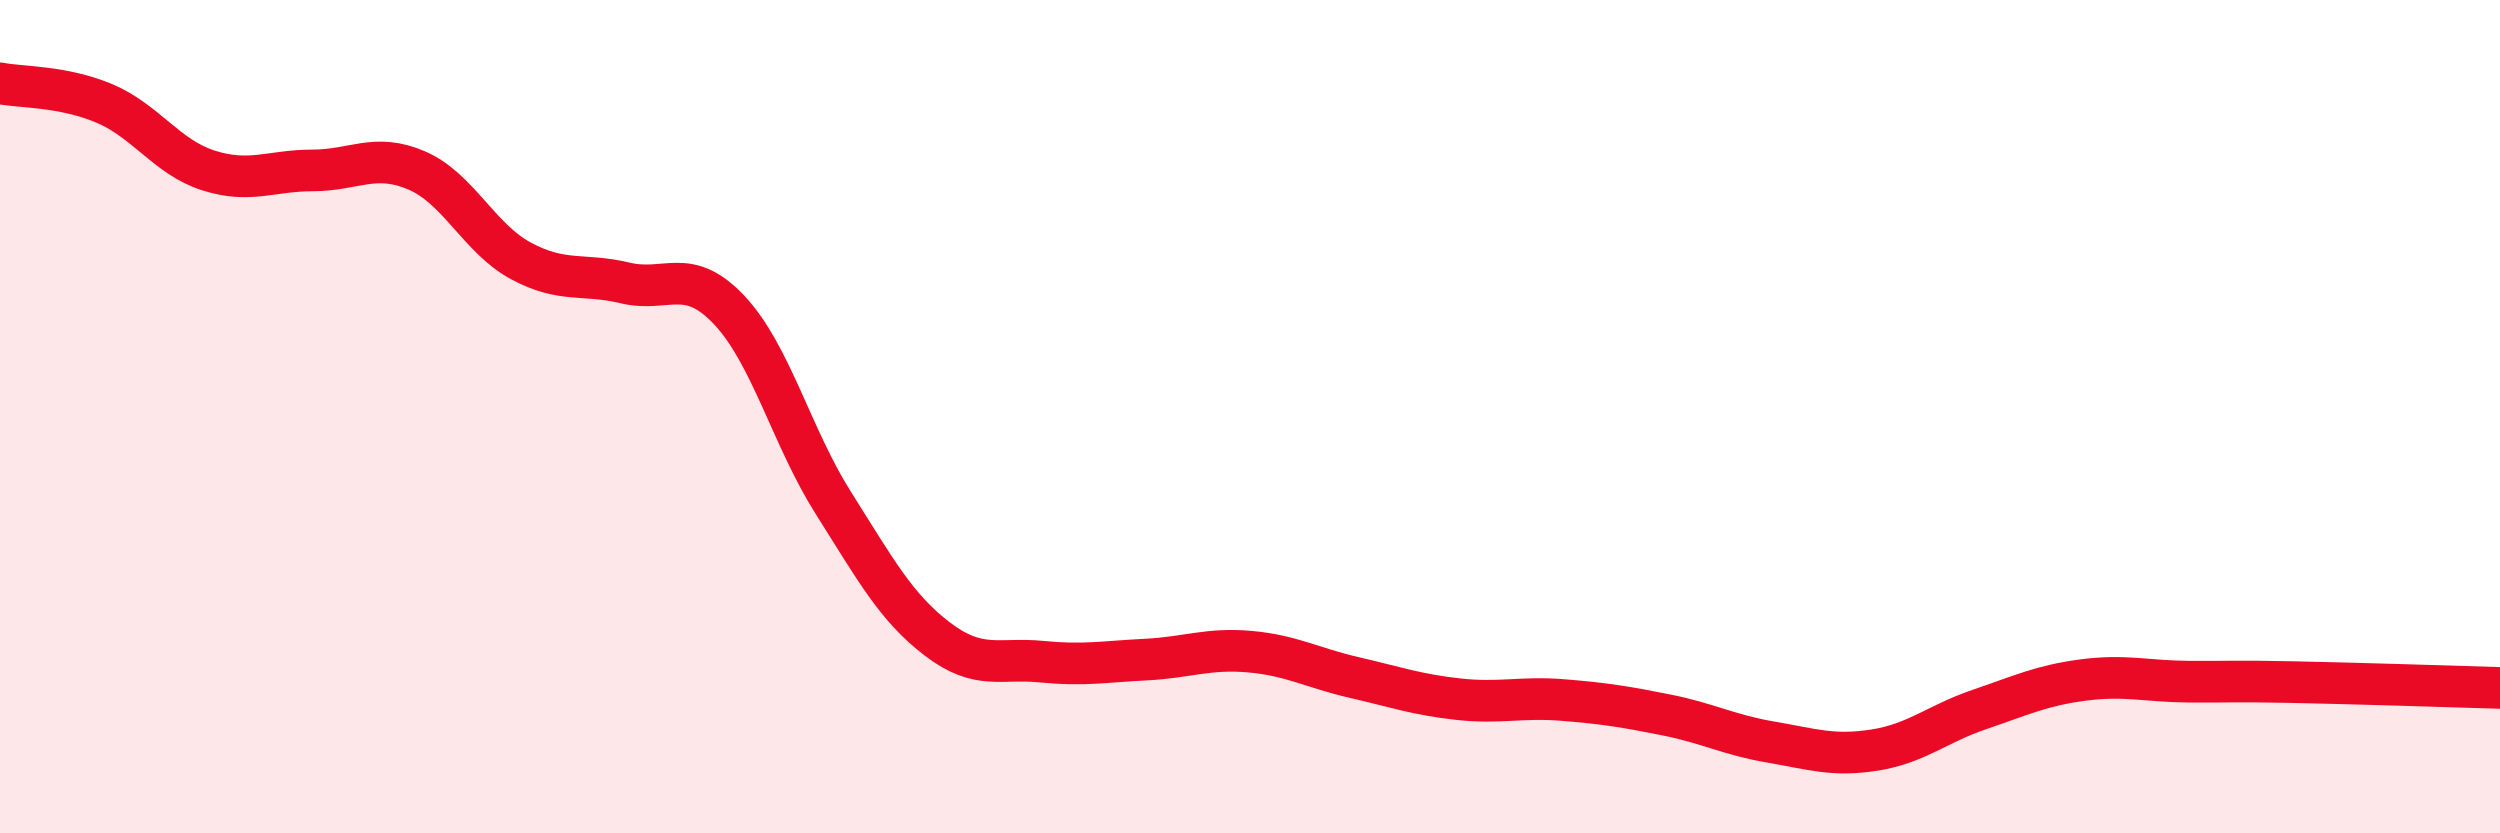 
    <svg width="60" height="20" viewBox="0 0 60 20" xmlns="http://www.w3.org/2000/svg">
      <path
        d="M 0,2 C 0.5,2.1 1.5,2.06 2.5,2.48 C 3.5,2.9 4,3.77 5,4.09 C 6,4.41 6.5,4.09 7.5,4.09 C 8.5,4.09 9,3.66 10,4.09 C 11,4.52 11.5,5.72 12.5,6.26 C 13.5,6.8 14,6.55 15,6.79 C 16,7.03 16.5,6.38 17.5,7.44 C 18.5,8.5 19,10.49 20,12.07 C 21,13.65 21.5,14.58 22.5,15.34 C 23.5,16.1 24,15.78 25,15.88 C 26,15.98 26.5,15.88 27.5,15.83 C 28.5,15.78 29,15.55 30,15.64 C 31,15.73 31.5,16.03 32.5,16.26 C 33.5,16.49 34,16.67 35,16.78 C 36,16.89 36.5,16.72 37.5,16.8 C 38.5,16.88 39,16.96 40,17.16 C 41,17.36 41.5,17.64 42.5,17.81 C 43.5,17.98 44,18.16 45,18 C 46,17.84 46.5,17.37 47.5,17.03 C 48.5,16.69 49,16.45 50,16.32 C 51,16.19 51.5,16.35 52.5,16.36 C 53.5,16.37 53.5,16.34 55,16.37 C 56.5,16.4 59,16.48 60,16.51L60 20L0 20Z"
        fill="#EB0A25"
        opacity="0.1"
        stroke-linecap="round"
        stroke-linejoin="round"
      />
      <path
        d="M 0,2 C 0.5,2.1 1.5,2.06 2.5,2.48 C 3.5,2.9 4,3.77 5,4.09 C 6,4.41 6.5,4.09 7.5,4.09 C 8.5,4.09 9,3.66 10,4.09 C 11,4.52 11.5,5.72 12.5,6.26 C 13.5,6.8 14,6.55 15,6.79 C 16,7.03 16.5,6.38 17.5,7.44 C 18.5,8.5 19,10.49 20,12.07 C 21,13.65 21.5,14.58 22.5,15.34 C 23.5,16.1 24,15.78 25,15.88 C 26,15.98 26.5,15.88 27.5,15.83 C 28.5,15.78 29,15.55 30,15.64 C 31,15.73 31.5,16.03 32.5,16.26 C 33.5,16.49 34,16.67 35,16.78 C 36,16.89 36.5,16.72 37.5,16.8 C 38.5,16.88 39,16.96 40,17.16 C 41,17.36 41.5,17.64 42.5,17.81 C 43.5,17.98 44,18.16 45,18 C 46,17.84 46.5,17.37 47.5,17.03 C 48.5,16.69 49,16.45 50,16.32 C 51,16.19 51.5,16.35 52.5,16.36 C 53.5,16.37 53.5,16.34 55,16.37 C 56.5,16.4 59,16.48 60,16.51"
        stroke="#EB0A25"
        stroke-width="1"
        fill="none"
        stroke-linecap="round"
        stroke-linejoin="round"
      />
    </svg>
  